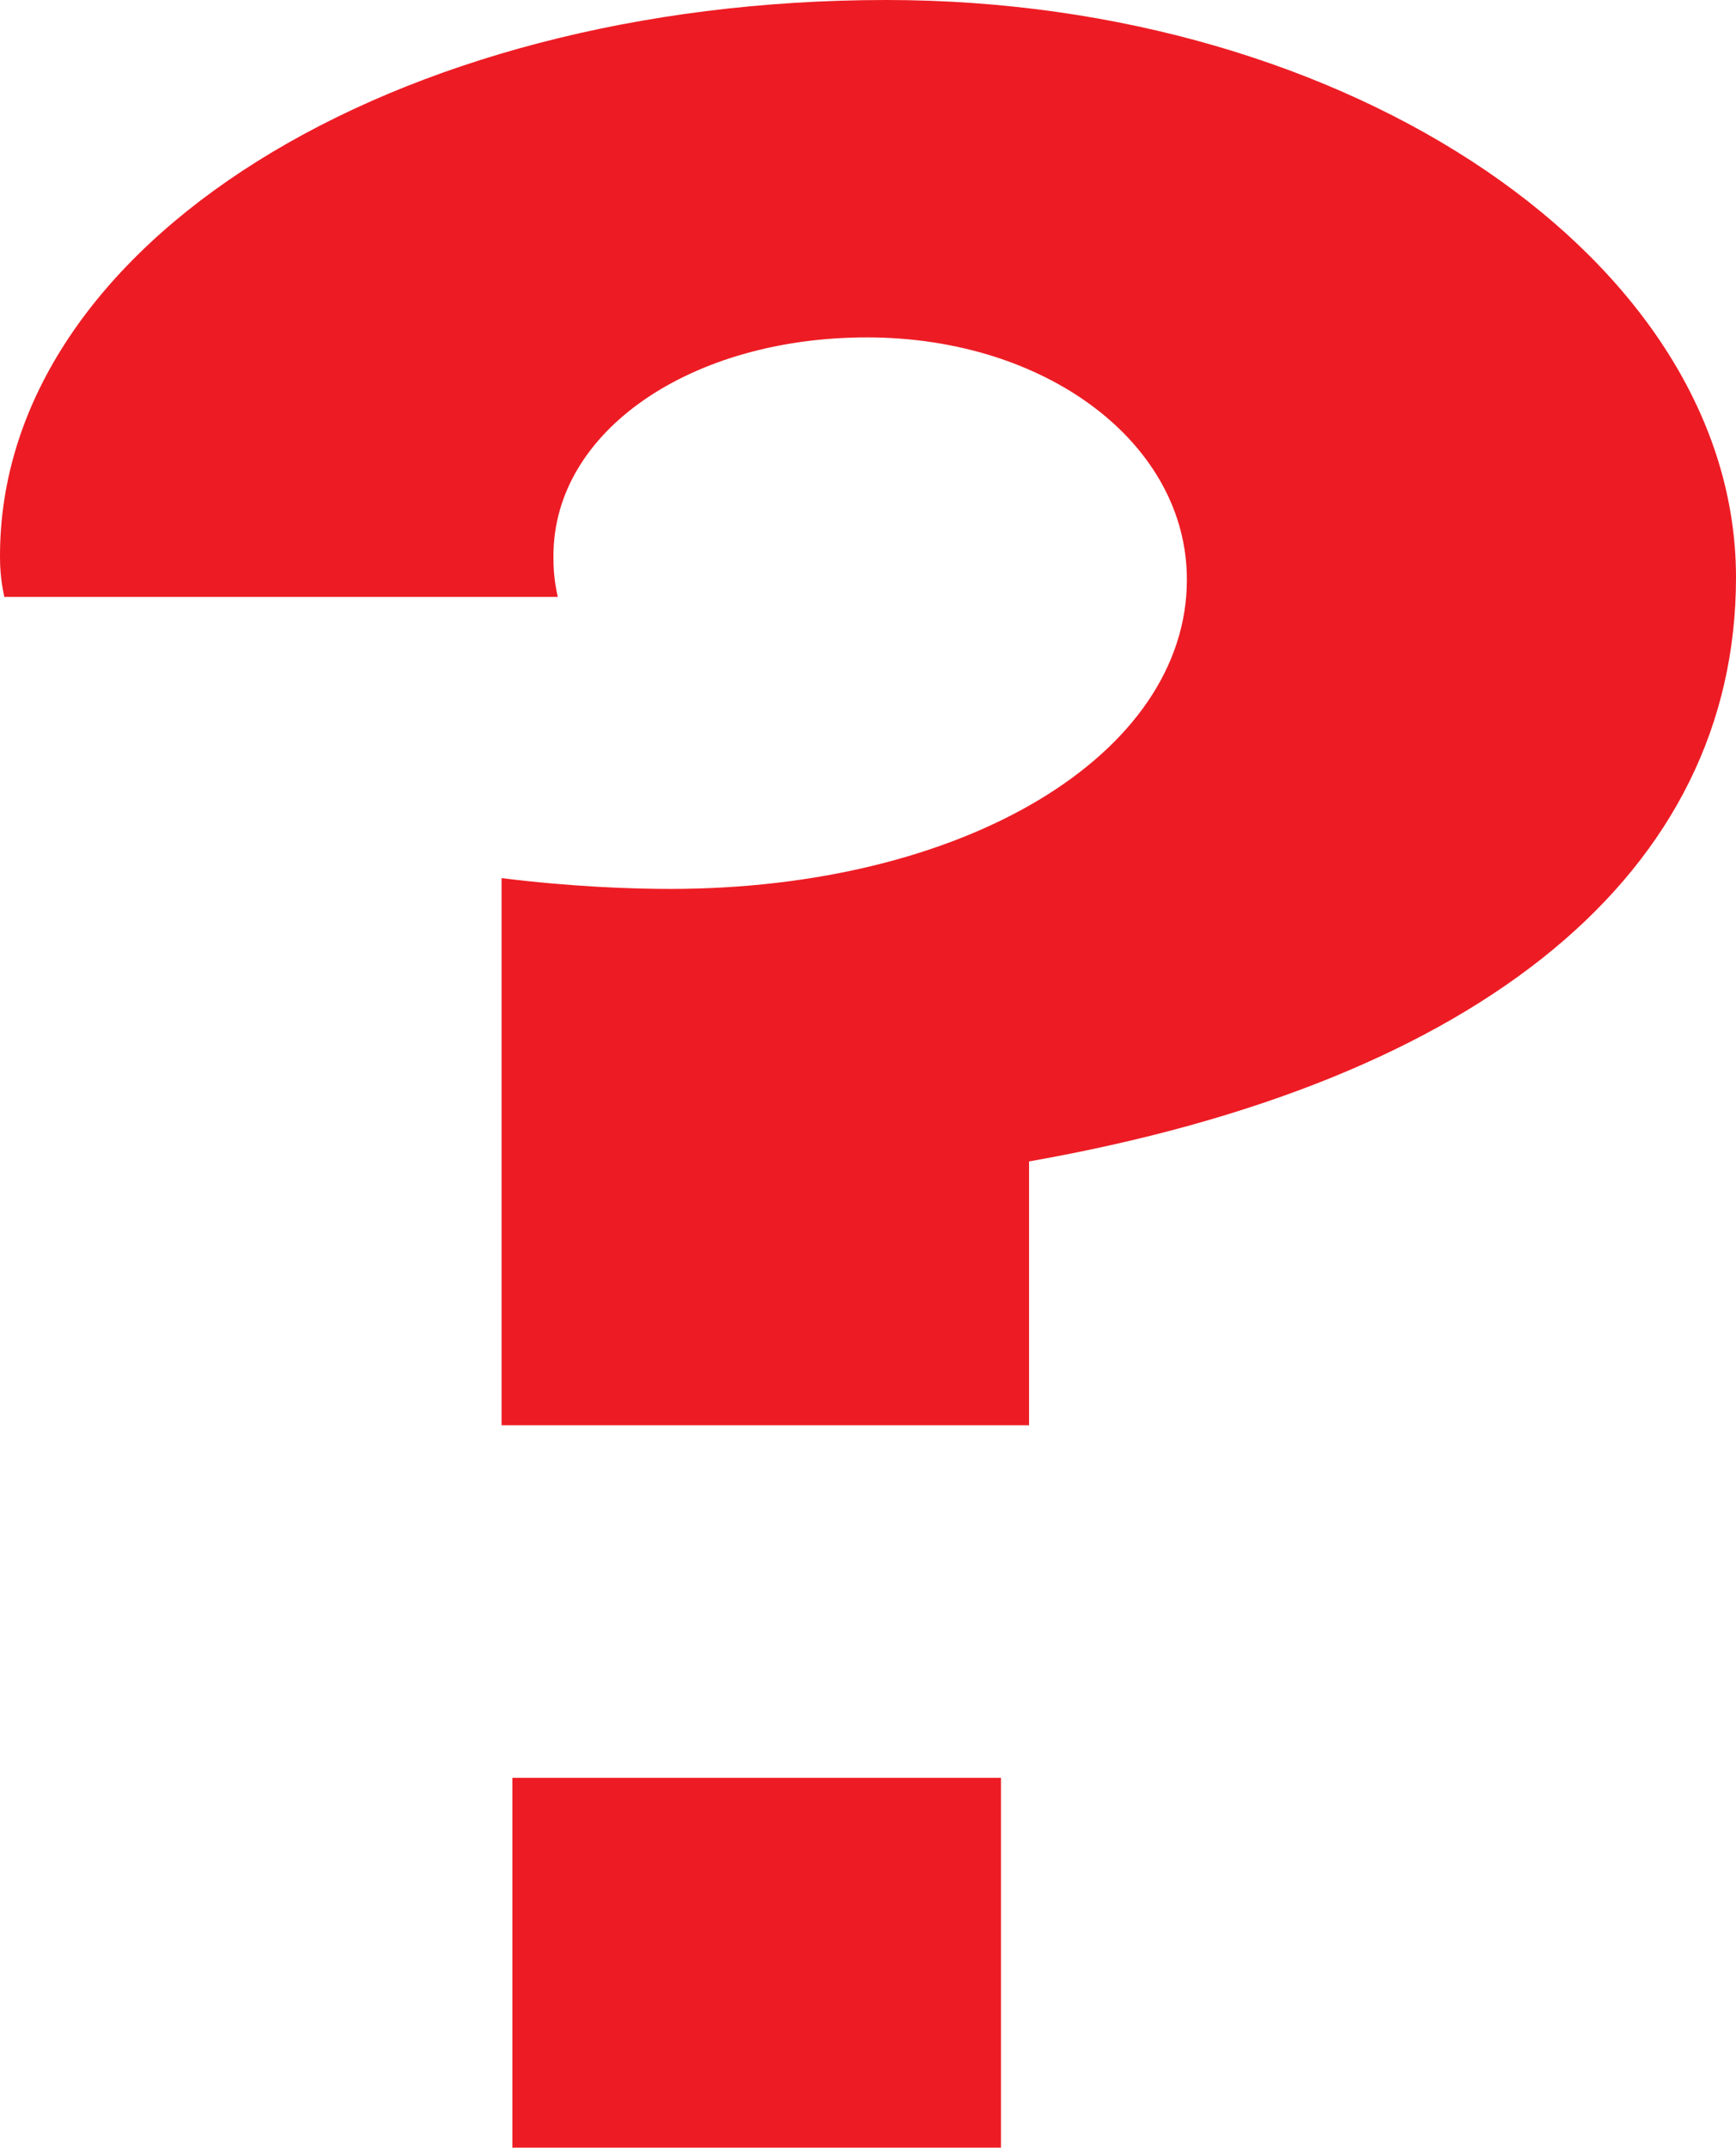 <svg xmlns="http://www.w3.org/2000/svg" width="602.25" height="744.75"><path fill="#ed1c24" fill-rule="evenodd" d="M174 494.25h183v-91.5c157.5-27.75 245.25-100.5 245.25-202.5C602.25 90.75 468.75 0 307.5 0 135.75 0 0 84.75 0 192.75c0 2.25 0 7.5 1.5 14.25h192c-1.5-6.75-1.5-11.25-1.5-14.25 0-43.5 48-75.75 108.75-75.75 62.25 0 111 36.75 111 84 0 60.75-77.25 107.25-179.25 107.25-13.5 0-34.5-.75-58.5-3.75v189.75m3.75 122.25h169.5v128.25h-169.5V616.5"/></svg>
